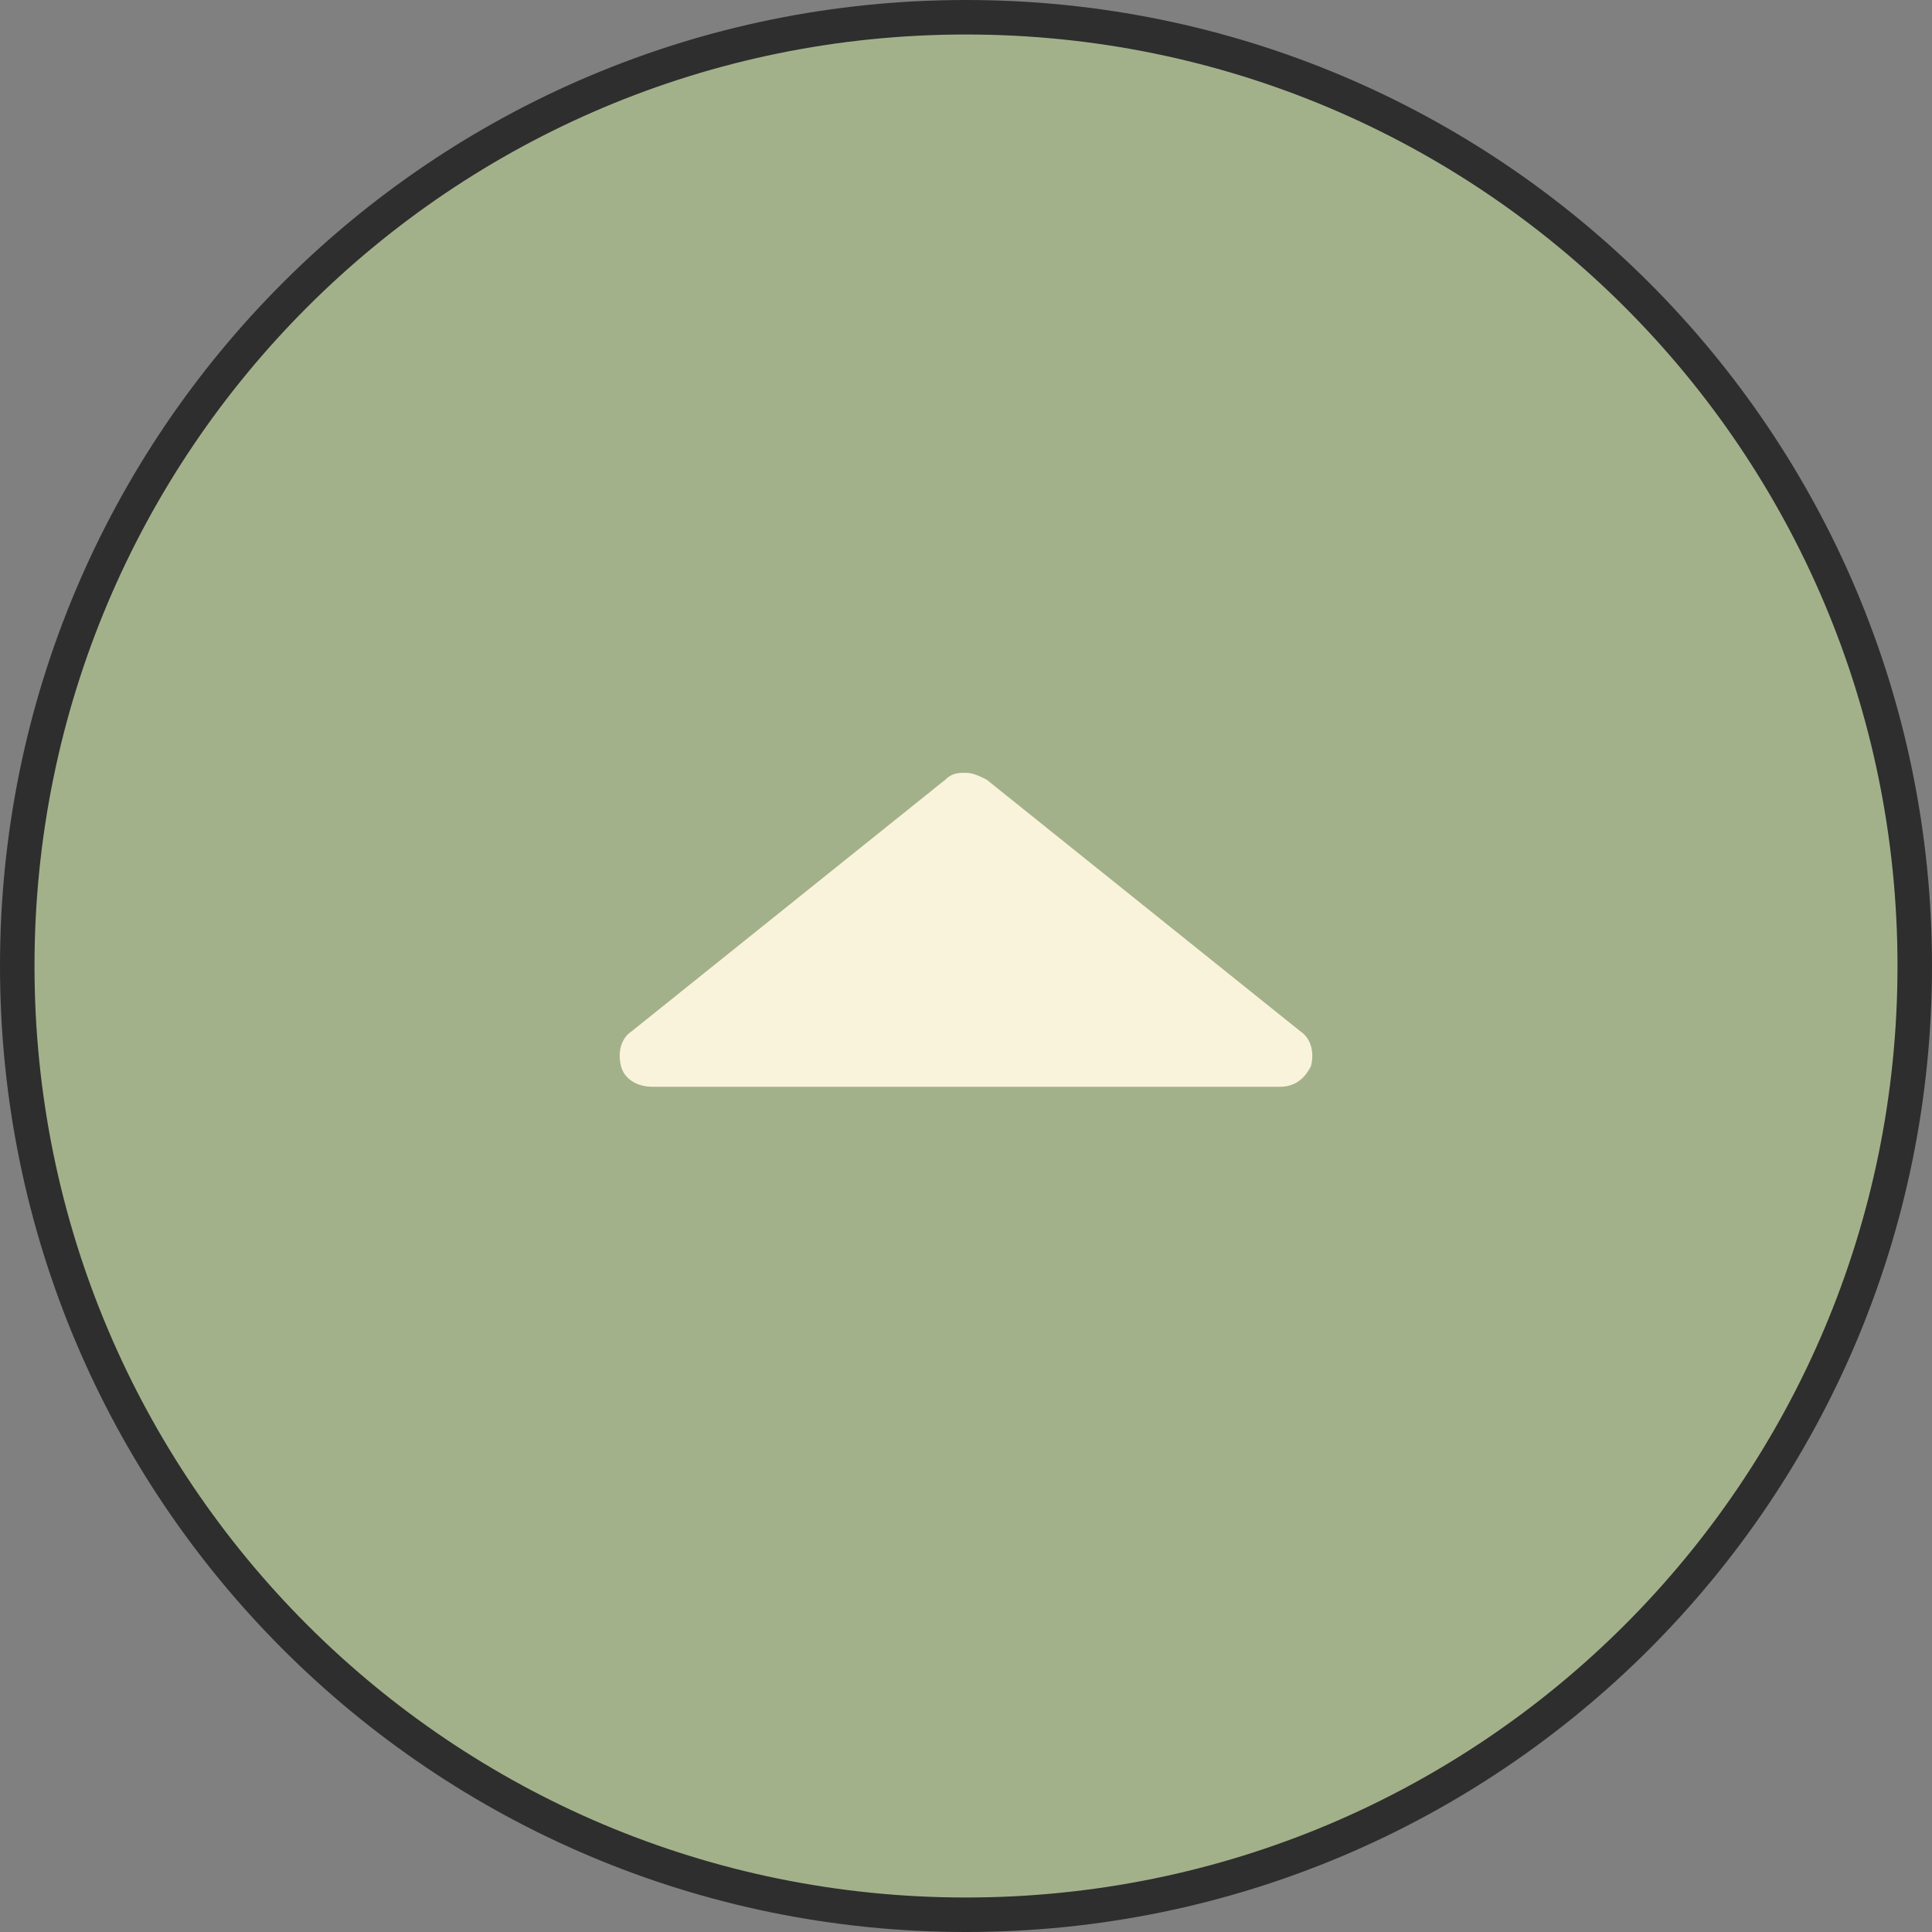 <?xml version="1.0" encoding="UTF-8"?>
<svg id="a" data-name="Layer 1" xmlns="http://www.w3.org/2000/svg" viewBox="0 0 56 56">
  <rect x="0" y="0" width="56" height="56" fill="#808080" stroke="none"/>
  <defs>
    <style>
      .b {
        fill: #a3b18b;
      }

      .c {
        fill: none;
        stroke: #2e2e2e;
      }

      .d {
        fill: #faf3db;
      }
    </style>
  </defs>
  <path class="b" d="M28,.5h0c15.2,0,27.5,12.3,27.5,27.5h0c0,15.2-12.3,27.5-27.5,27.5h0C12.8,55.5.5,43.2.5,28h0C.5,12.8,12.8.5,28,.5Z"/>
  <path class="c" d="M28,.5h0c15.2,0,27.5,12.3,27.5,27.5h0c0,15.2-12.3,27.5-27.5,27.5h0C12.8,55.5.5,43.2.5,28h0C.5,12.8,12.8.5,28,.5Z"/>
  <path class="d" d="M18.9,31.5h18.2c.4,0,.7-.2.9-.6.1-.4,0-.8-.3-1l-9.1-7.3c-.2-.1-.4-.2-.6-.2s-.4,0-.6.2l-9.1,7.3c-.3.2-.4.6-.3,1s.5.6.9.6Z"/>
</svg>